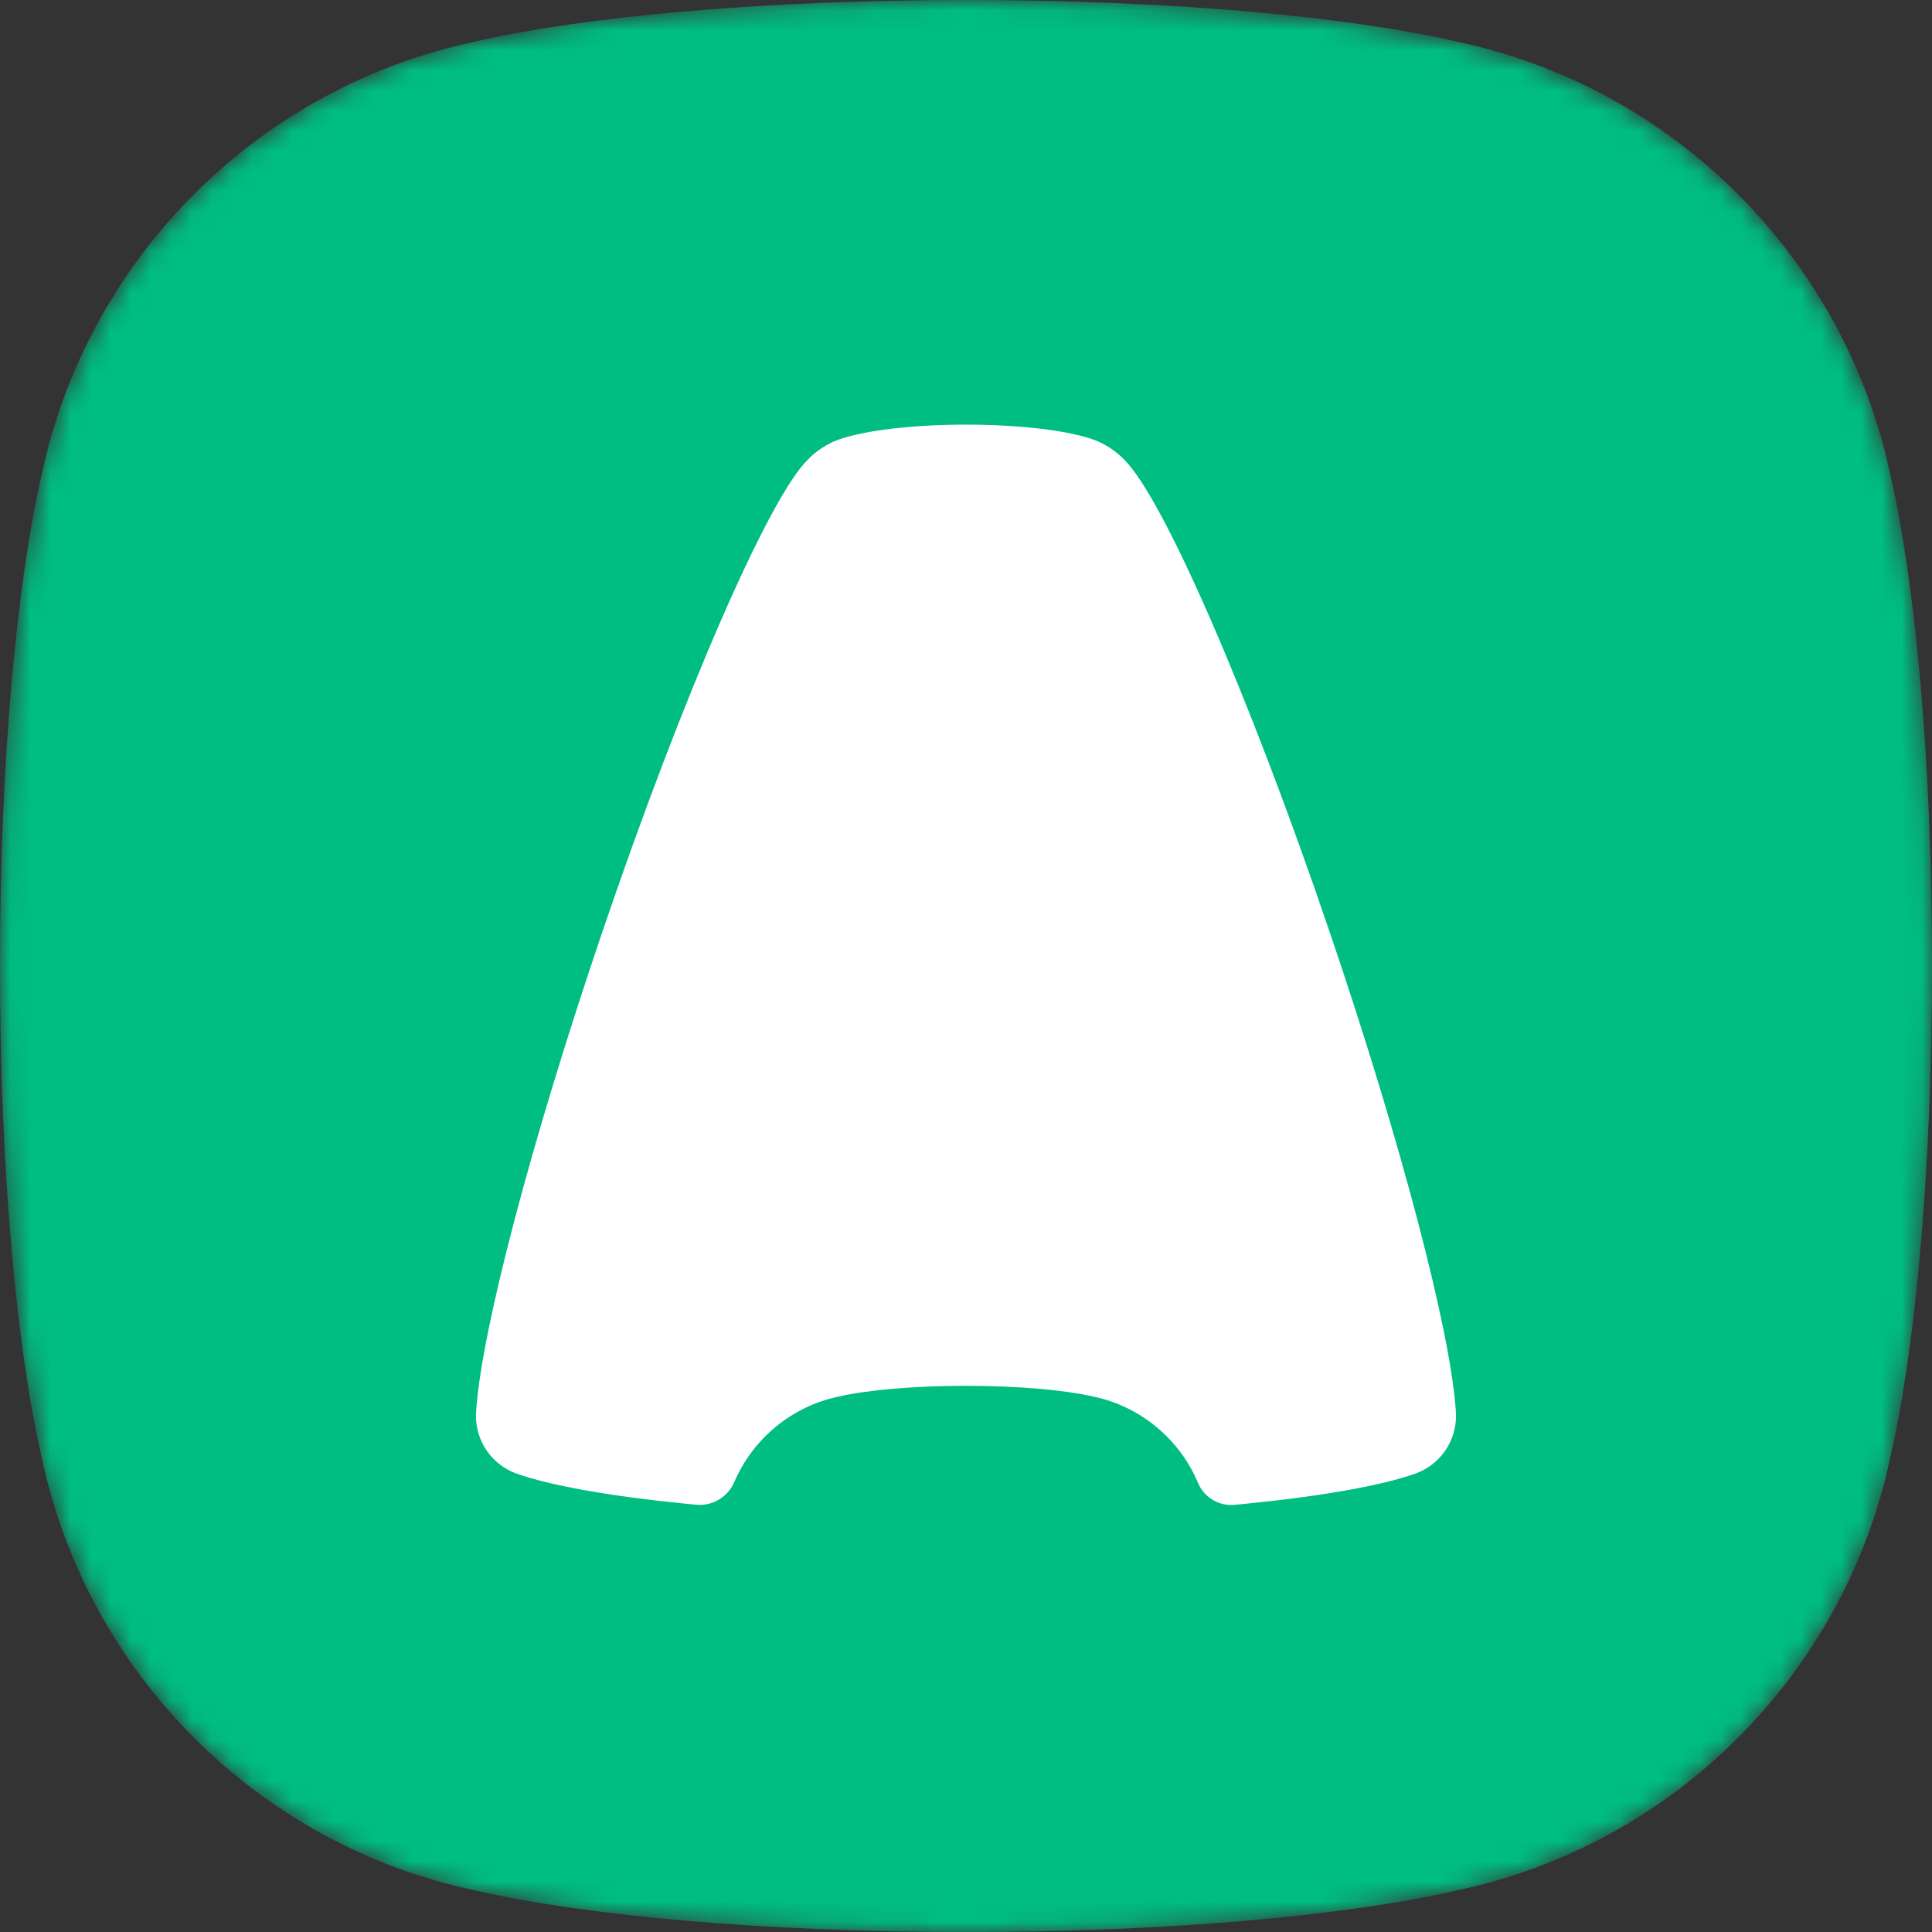 <svg fill="none" height="96" viewBox="0 0 96 96" width="96" xmlns="http://www.w3.org/2000/svg" xmlns:xlink="http://www.w3.org/1999/xlink"><rect x="0" y="0" width="96" height="96" fill="#333333" stroke="none"/><clipPath id="a"><path d="m0 0h96v96h-96z"/></clipPath><mask id="b" height="96" maskUnits="userSpaceOnUse" width="96" x="0" y="0"><path d="m72.375 2.065c-5.414-1.25-14.314-2.065-24.375-2.065-10.061 0-18.961.815-24.375 2.065-10.795 2.265-19.295 10.766-21.561 21.561-1.25 5.414-2.065 14.314-2.065 24.375 0 10.061.815 18.961 2.065 24.375 2.265 10.795 10.766 19.295 21.561 21.561 5.414 1.25 14.314 2.065 24.375 2.065 10.061 0 18.961-.815 24.375-2.065 10.795-2.265 19.296-10.766 21.561-21.561 1.25-5.414 2.065-14.314 2.065-24.375 0-10.061-.815-18.961-2.065-24.375-2.265-10.795-10.766-19.295-21.561-21.561z" fill="#fff"/></mask><g clip-path="url(#a)"><g mask="url(#b)"><path d="m72.375 2.065c-5.414-1.25-14.314-2.065-24.375-2.065-10.061 0-18.961.815-24.375 2.065-10.795 2.265-19.295 10.766-21.561 21.561-1.25 5.414-2.065 14.314-2.065 24.375 0 10.061.815 18.961 2.065 24.375 2.265 10.795 10.766 19.295 21.561 21.561 5.414 1.25 14.314 2.065 24.375 2.065 10.061 0 18.961-.815 24.375-2.065 10.795-2.265 19.296-10.766 21.561-21.561 1.25-5.414 2.065-14.314 2.065-24.375 0-10.061-.815-18.961-2.065-24.375-2.265-10.795-10.766-19.295-21.561-21.561z" fill="#00bd82"/><path d="m59.533 73.692c-.911-2.168-2.844-3.801-5.197-4.295-1.408-.325-3.721-.537-6.337-.537s-4.93.212-6.337.537c-2.336.49-4.258 2.103-5.177 4.248-.319.744-1.082 1.198-1.89 1.124-.2-.018-.372-.035-.518-.049-3.764-.375-6.723-.898-8.442-1.508-.003-.002-.006-.003-.01-.004-1.154-.433-1.974-1.547-1.974-2.852 0-.032.001-.065.002-.097.003-.052.006-.106.009-.161.001-.012.002-.024.003-.037.003-.034.005-.067.006-.099.293-3.918 2.672-13.09 6.226-23.559 4.063-11.968 8.311-21.657 10.227-23.547.306-.318.659-.585 1.049-.791.152-.087.345-.17.574-.248.006-.002.012-.004.018-.006 1.259-.426 3.579-.711 6.232-.711 2.659 0 4.979.285 6.235.71.008.003.014.005.02.007.229.078.422.162.574.248.39.206.743.472 1.046.787.001.001.002.002.003.003 1.916 1.89 6.164 11.579 10.227 23.547 3.554 10.469 5.933 19.641 6.226 23.559.001.032.003.065.006.099.001.012.002.024.003.037.004.055.007.108.009.161.001.032.002.065.002.097 0 1.305-.821 2.418-1.974 2.852-.004.002-.007.003-.01.004-1.717.61-4.672 1.132-8.432 1.507-.163.016-.36.035-.592.056-.775.071-1.506-.368-1.806-1.083z" fill="#fff"/></g></g></svg>